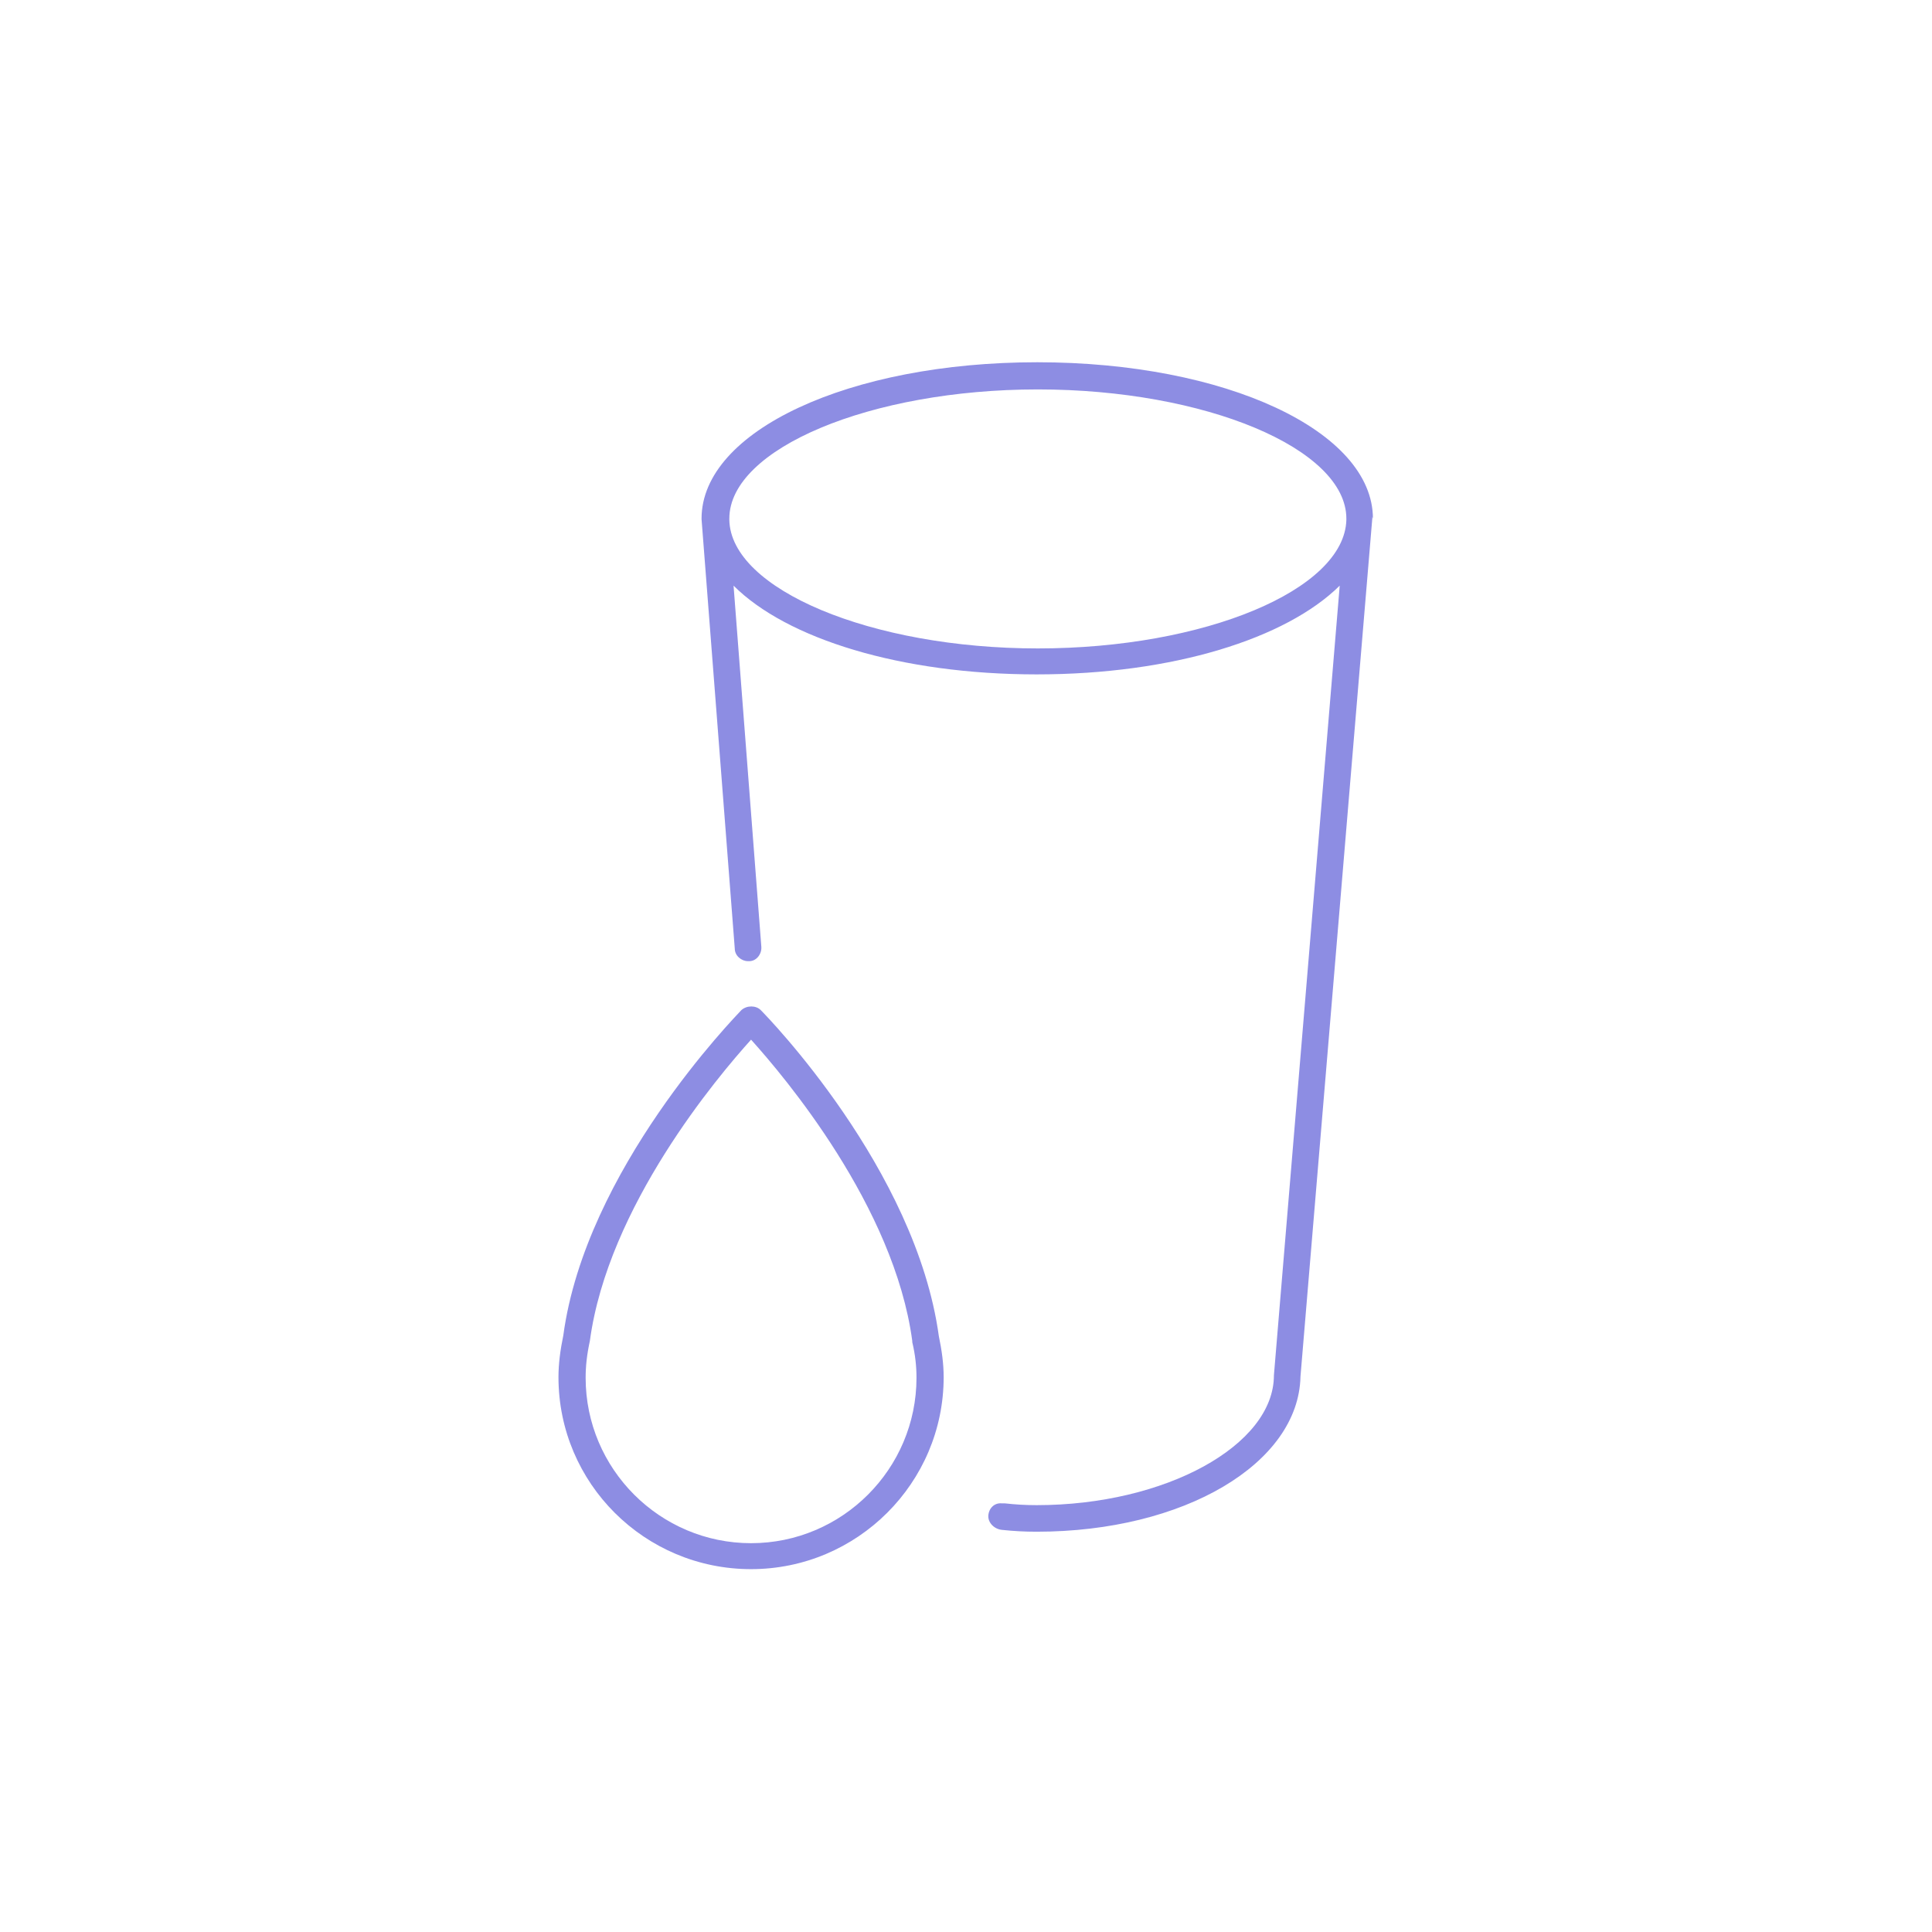 <?xml version="1.0" encoding="UTF-8"?>
<svg id="icons-platt" xmlns="http://www.w3.org/2000/svg" viewBox="0 0 32 32">
  <defs>
    <style>
      .cls-1 {
        fill: #8d8de3;
      }
    </style>
  </defs>
  <path class="cls-1" d="M22.74,8.59c0-1.45-2.44-2.59-5.56-2.59s-5.56,1.14-5.56,2.59c0,0,0,0,0,.01,0,0,0,0,0,0l.55,7.11c0,.12.11.21.22.21,0,0,.01,0,.02,0,.12,0,.21-.12.2-.24l-.46-5.98c.88.88,2.77,1.47,5.02,1.47s4.13-.59,5.02-1.47l-1.09,13.08s0,0,0,0c0,0,0,0,0,0,0,1.16-1.8,2.15-3.93,2.15-.18,0-.35-.01-.53-.03,0,0-.05,0-.05,0-.12-.01-.21.08-.22.2s.1.23.23.24c.19.02.37.03.57.03,2.44,0,4.34-1.13,4.37-2.57,0,0,0,0,0,0l1.19-14.22s0,0,0,0c0,0,0,0,0-.02ZM17.19,10.74c-2.76,0-5.09-.98-5.11-2.13v-.02c0-1.16,2.34-2.14,5.11-2.14s5.11.98,5.11,2.14v.02c-.03,1.16-2.35,2.13-5.11,2.13Z"/>
  <path class="cls-1" d="M12.6,16.73c-.08-.08-.23-.08-.32,0-.1.11-2.58,2.64-2.95,5.39-.05.24-.08.47-.08.69,0,1.76,1.43,3.18,3.19,3.18s3.19-1.43,3.19-3.18c0-.22-.03-.44-.08-.68-.38-2.77-2.85-5.3-2.95-5.4ZM12.44,25.56c-1.51,0-2.74-1.23-2.74-2.74,0-.19.02-.38.07-.61.3-2.23,2.12-4.38,2.67-4.99.55.61,2.37,2.76,2.67,4.99,0,0,0,.01,0,.02.05.21.07.4.07.59,0,1.51-1.23,2.74-2.74,2.74Z"/>
</svg>